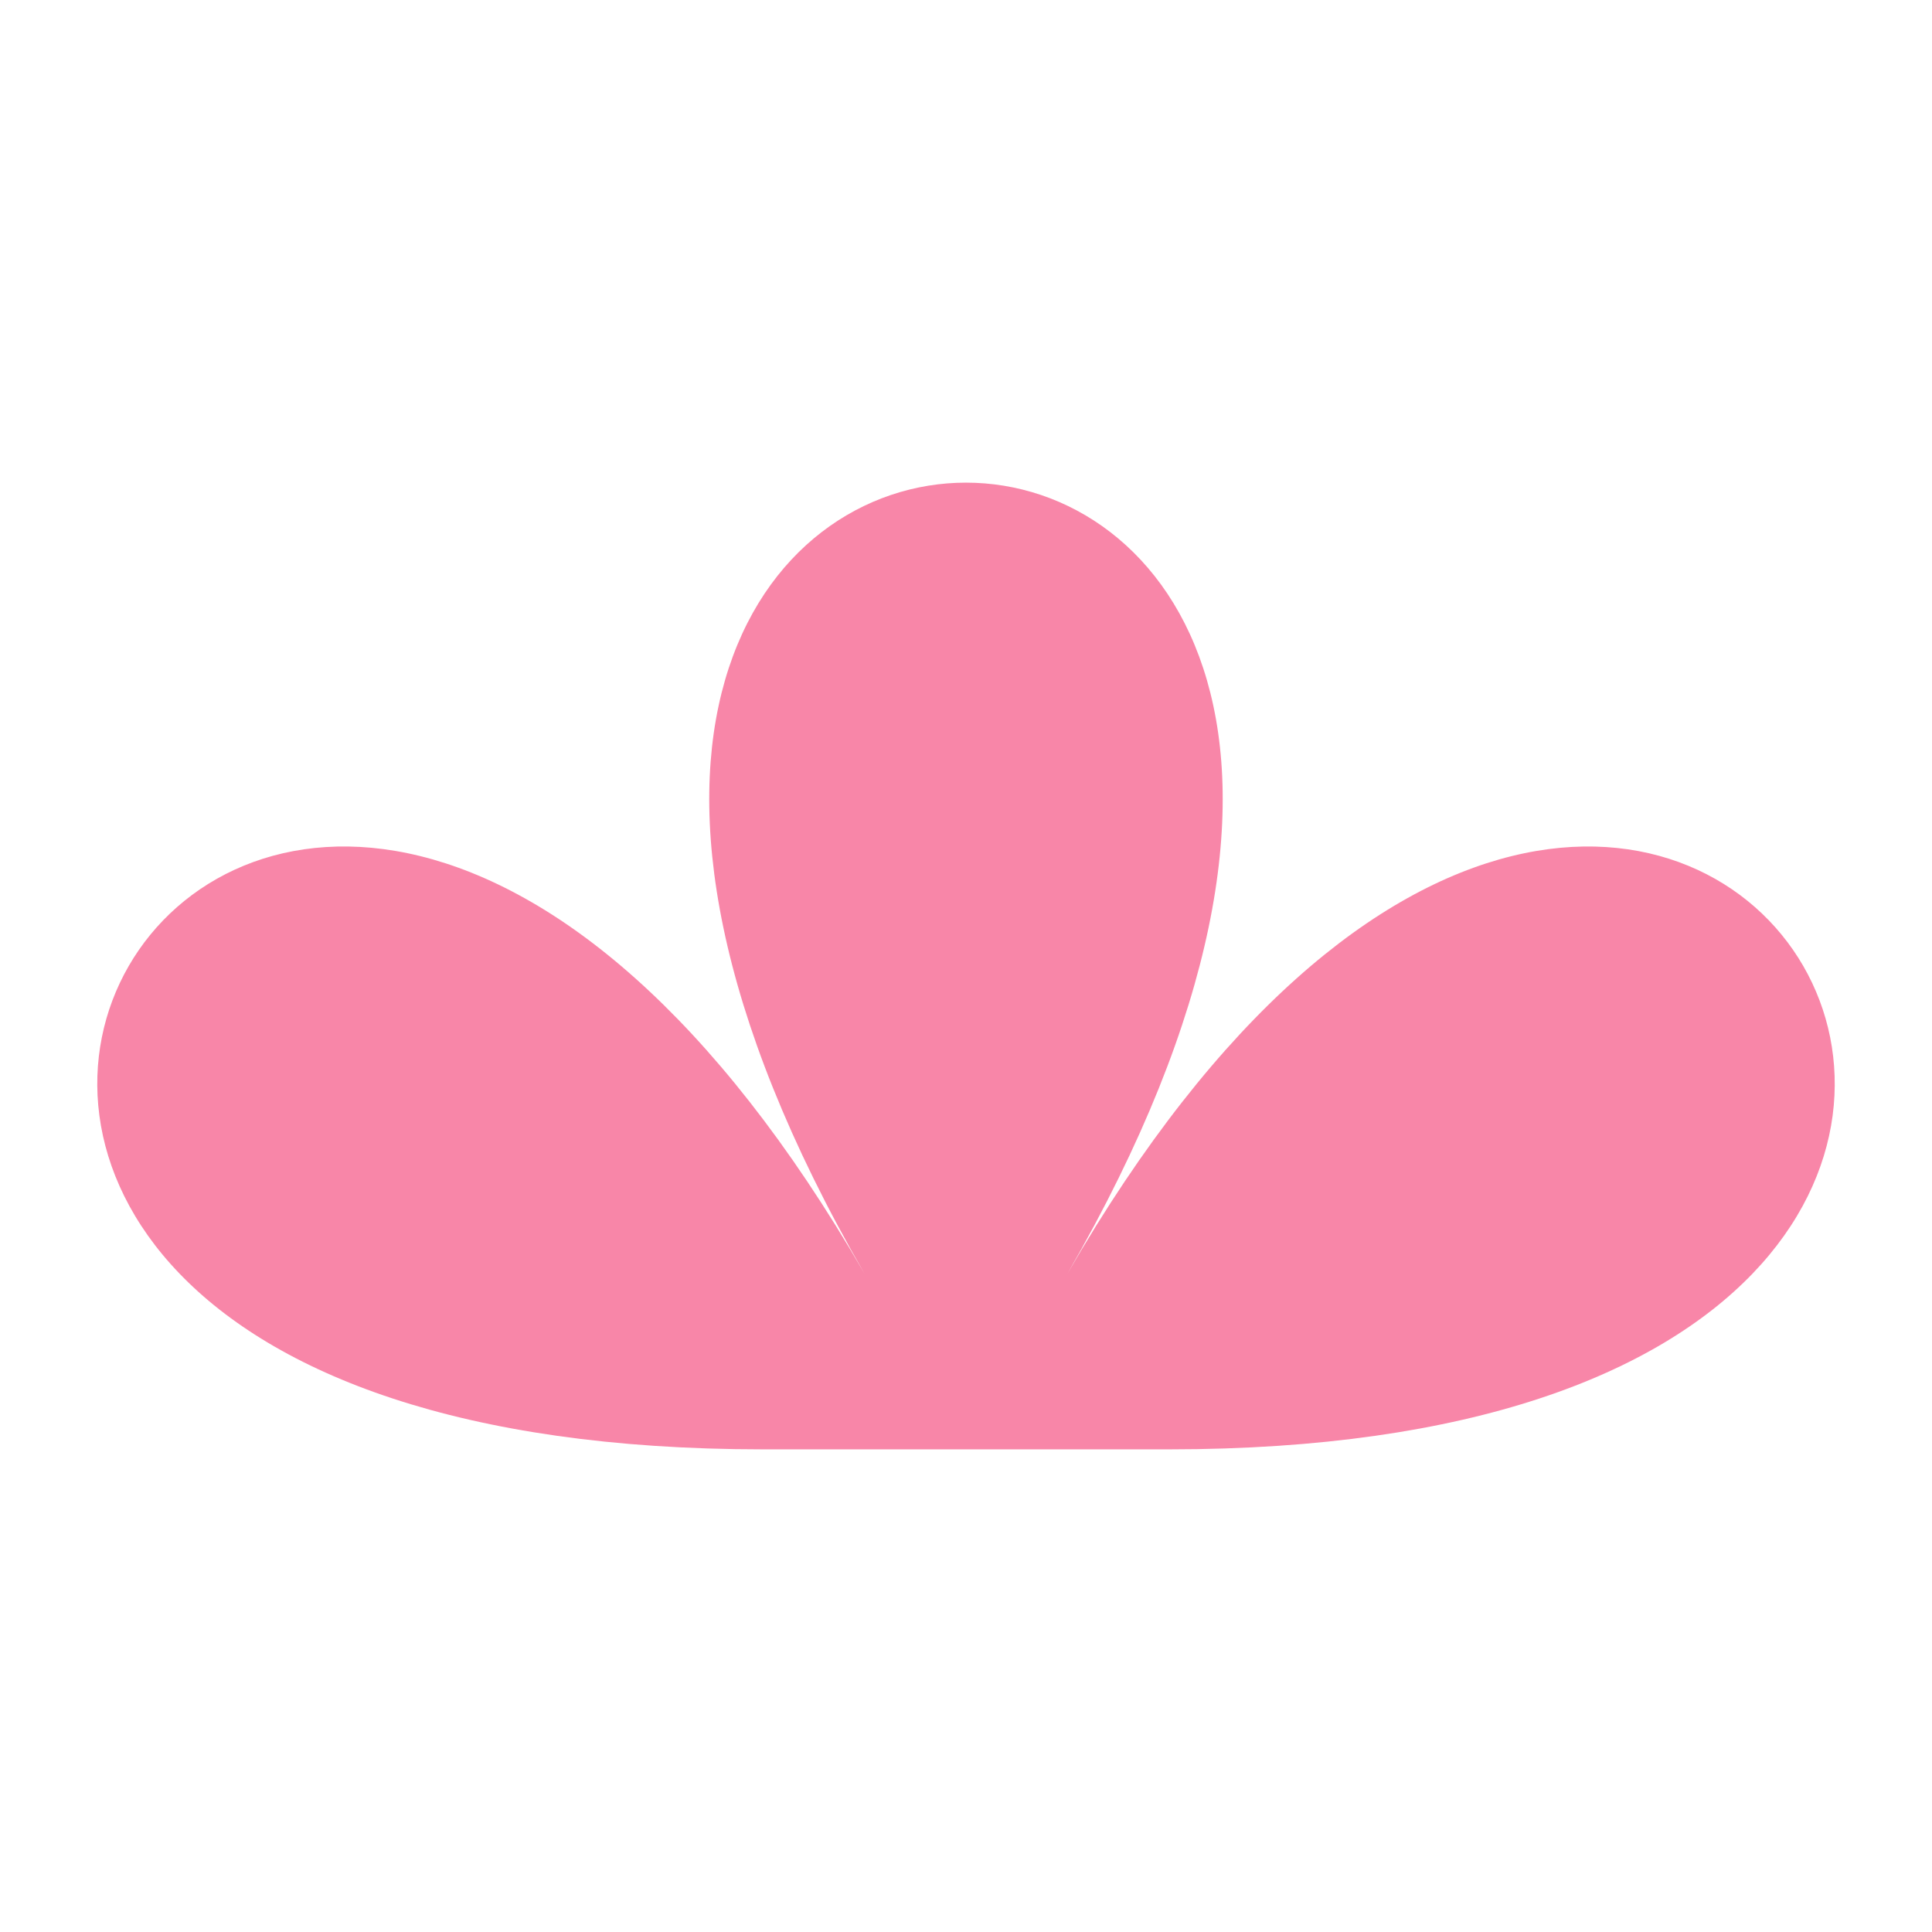 <?xml version="1.0" encoding="UTF-8"?><svg id="Layer_1" xmlns="http://www.w3.org/2000/svg" viewBox="0 0 1080 1080"><path d="M653.52,810.2h-226.91c-680.9,0-283.72-687.8,56.65-98.23-340.37-589.56,453.82-589.56,113.46,0,340.37-589.56,737.54,98.23,56.81,98.23Z" fill="#f886a8" stroke-width="0"/></svg>